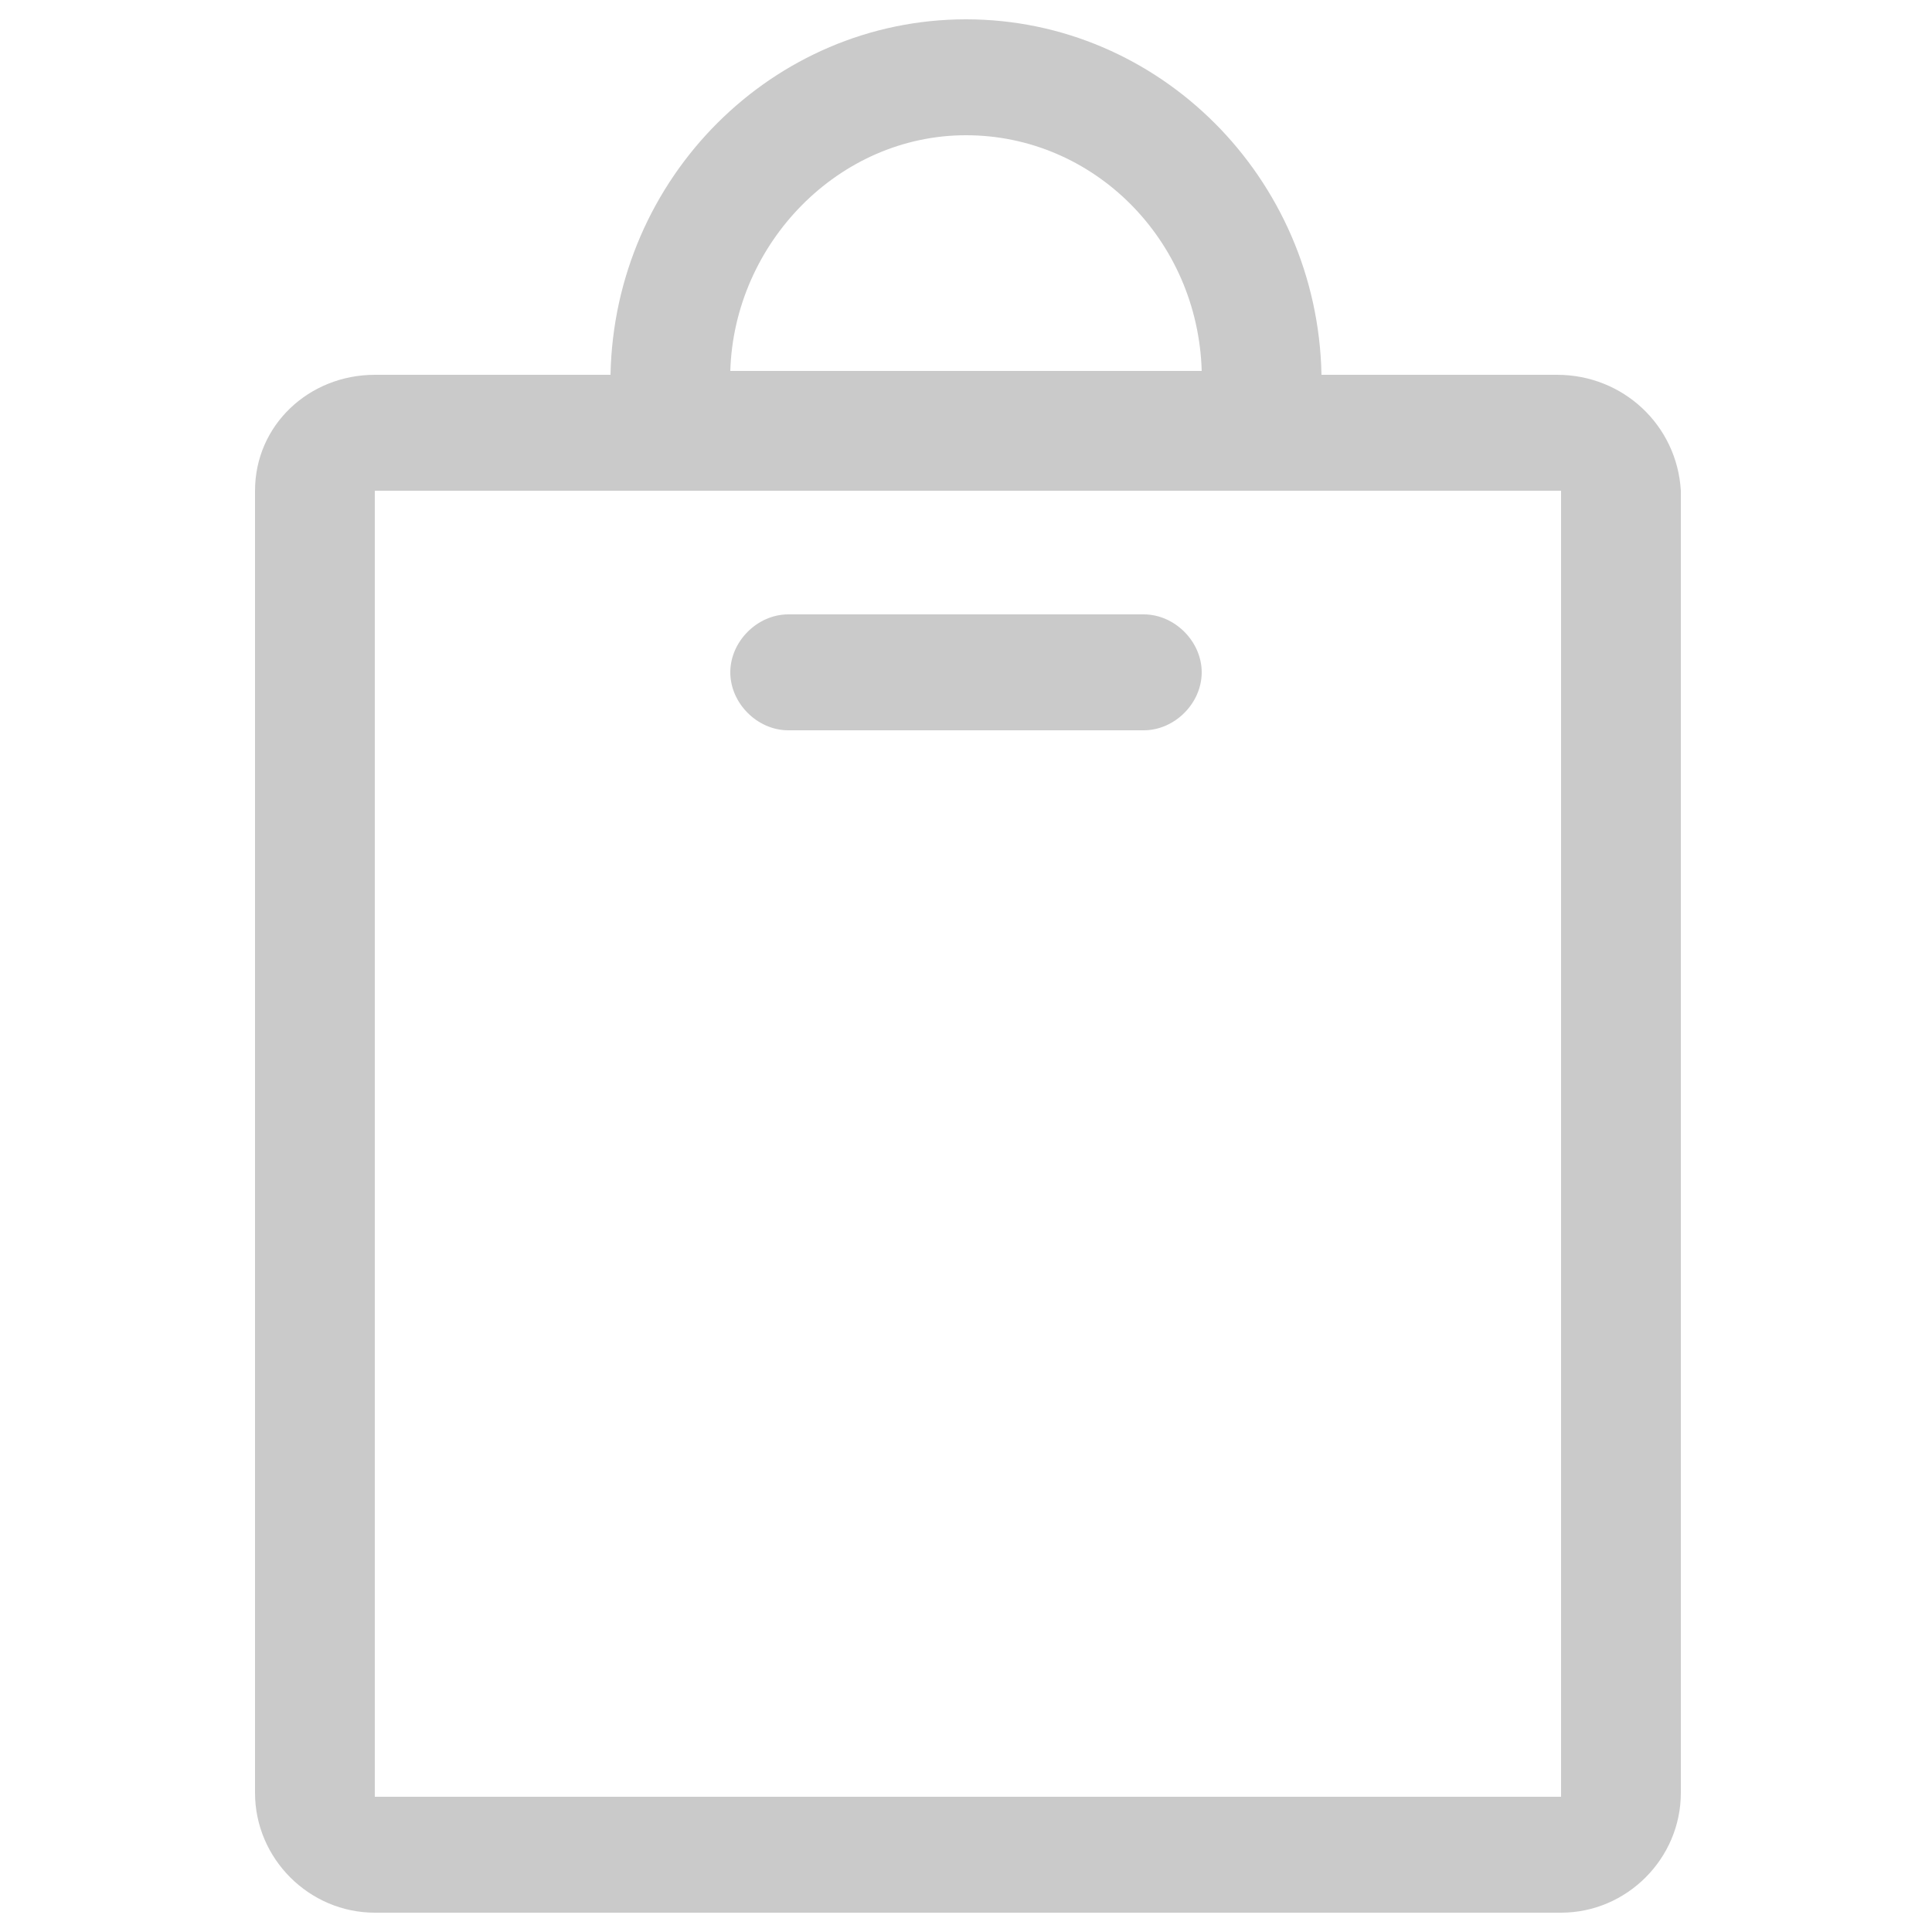 <?xml version="1.0" encoding="utf-8"?>
<!-- Generator: Adobe Illustrator 22.1.0, SVG Export Plug-In . SVG Version: 6.00 Build 0)  -->
<svg version="1.1" id="Layer_1" xmlns="http://www.w3.org/2000/svg" xmlns:xlink="http://www.w3.org/1999/xlink" x="0px" y="0px"
	 width="50px" height="50px" viewBox="0 0 50 50" style="enable-background:new 0 0 50 50;" xml:space="preserve">
<style type="text/css">
	.st0{fill:#CACACA;}
</style>
<g>
	<g>
		<g>
			<g>
				<path class="st0" d="M40.3,9.7h-6.1C34.1,4.6,30,0.5,25,0.5s-9.1,4.1-9.2,9.2H9.7C8,9.7,6.6,11,6.6,12.7v33.7
					c0,1.7,1.4,3.1,3.1,3.1h30.7c1.7,0,3.1-1.4,3.1-3.1V12.7C43.4,11,42,9.7,40.3,9.7z M25,3.5c3.3,0,6,2.7,6.1,6.1H18.9
					C19,6.3,21.7,3.5,25,3.5z M40.3,46.5H9.7V12.7h30.7V46.5z"/>
				<path class="st0" d="M20.4,18.9h9.2c0.8,0,1.5-0.7,1.5-1.5s-0.7-1.5-1.5-1.5h-9.2c-0.8,0-1.5,0.7-1.5,1.5S19.6,18.9,20.4,18.9z"
					/>
			</g>
		</g>
	</g>
</g>
</svg>
